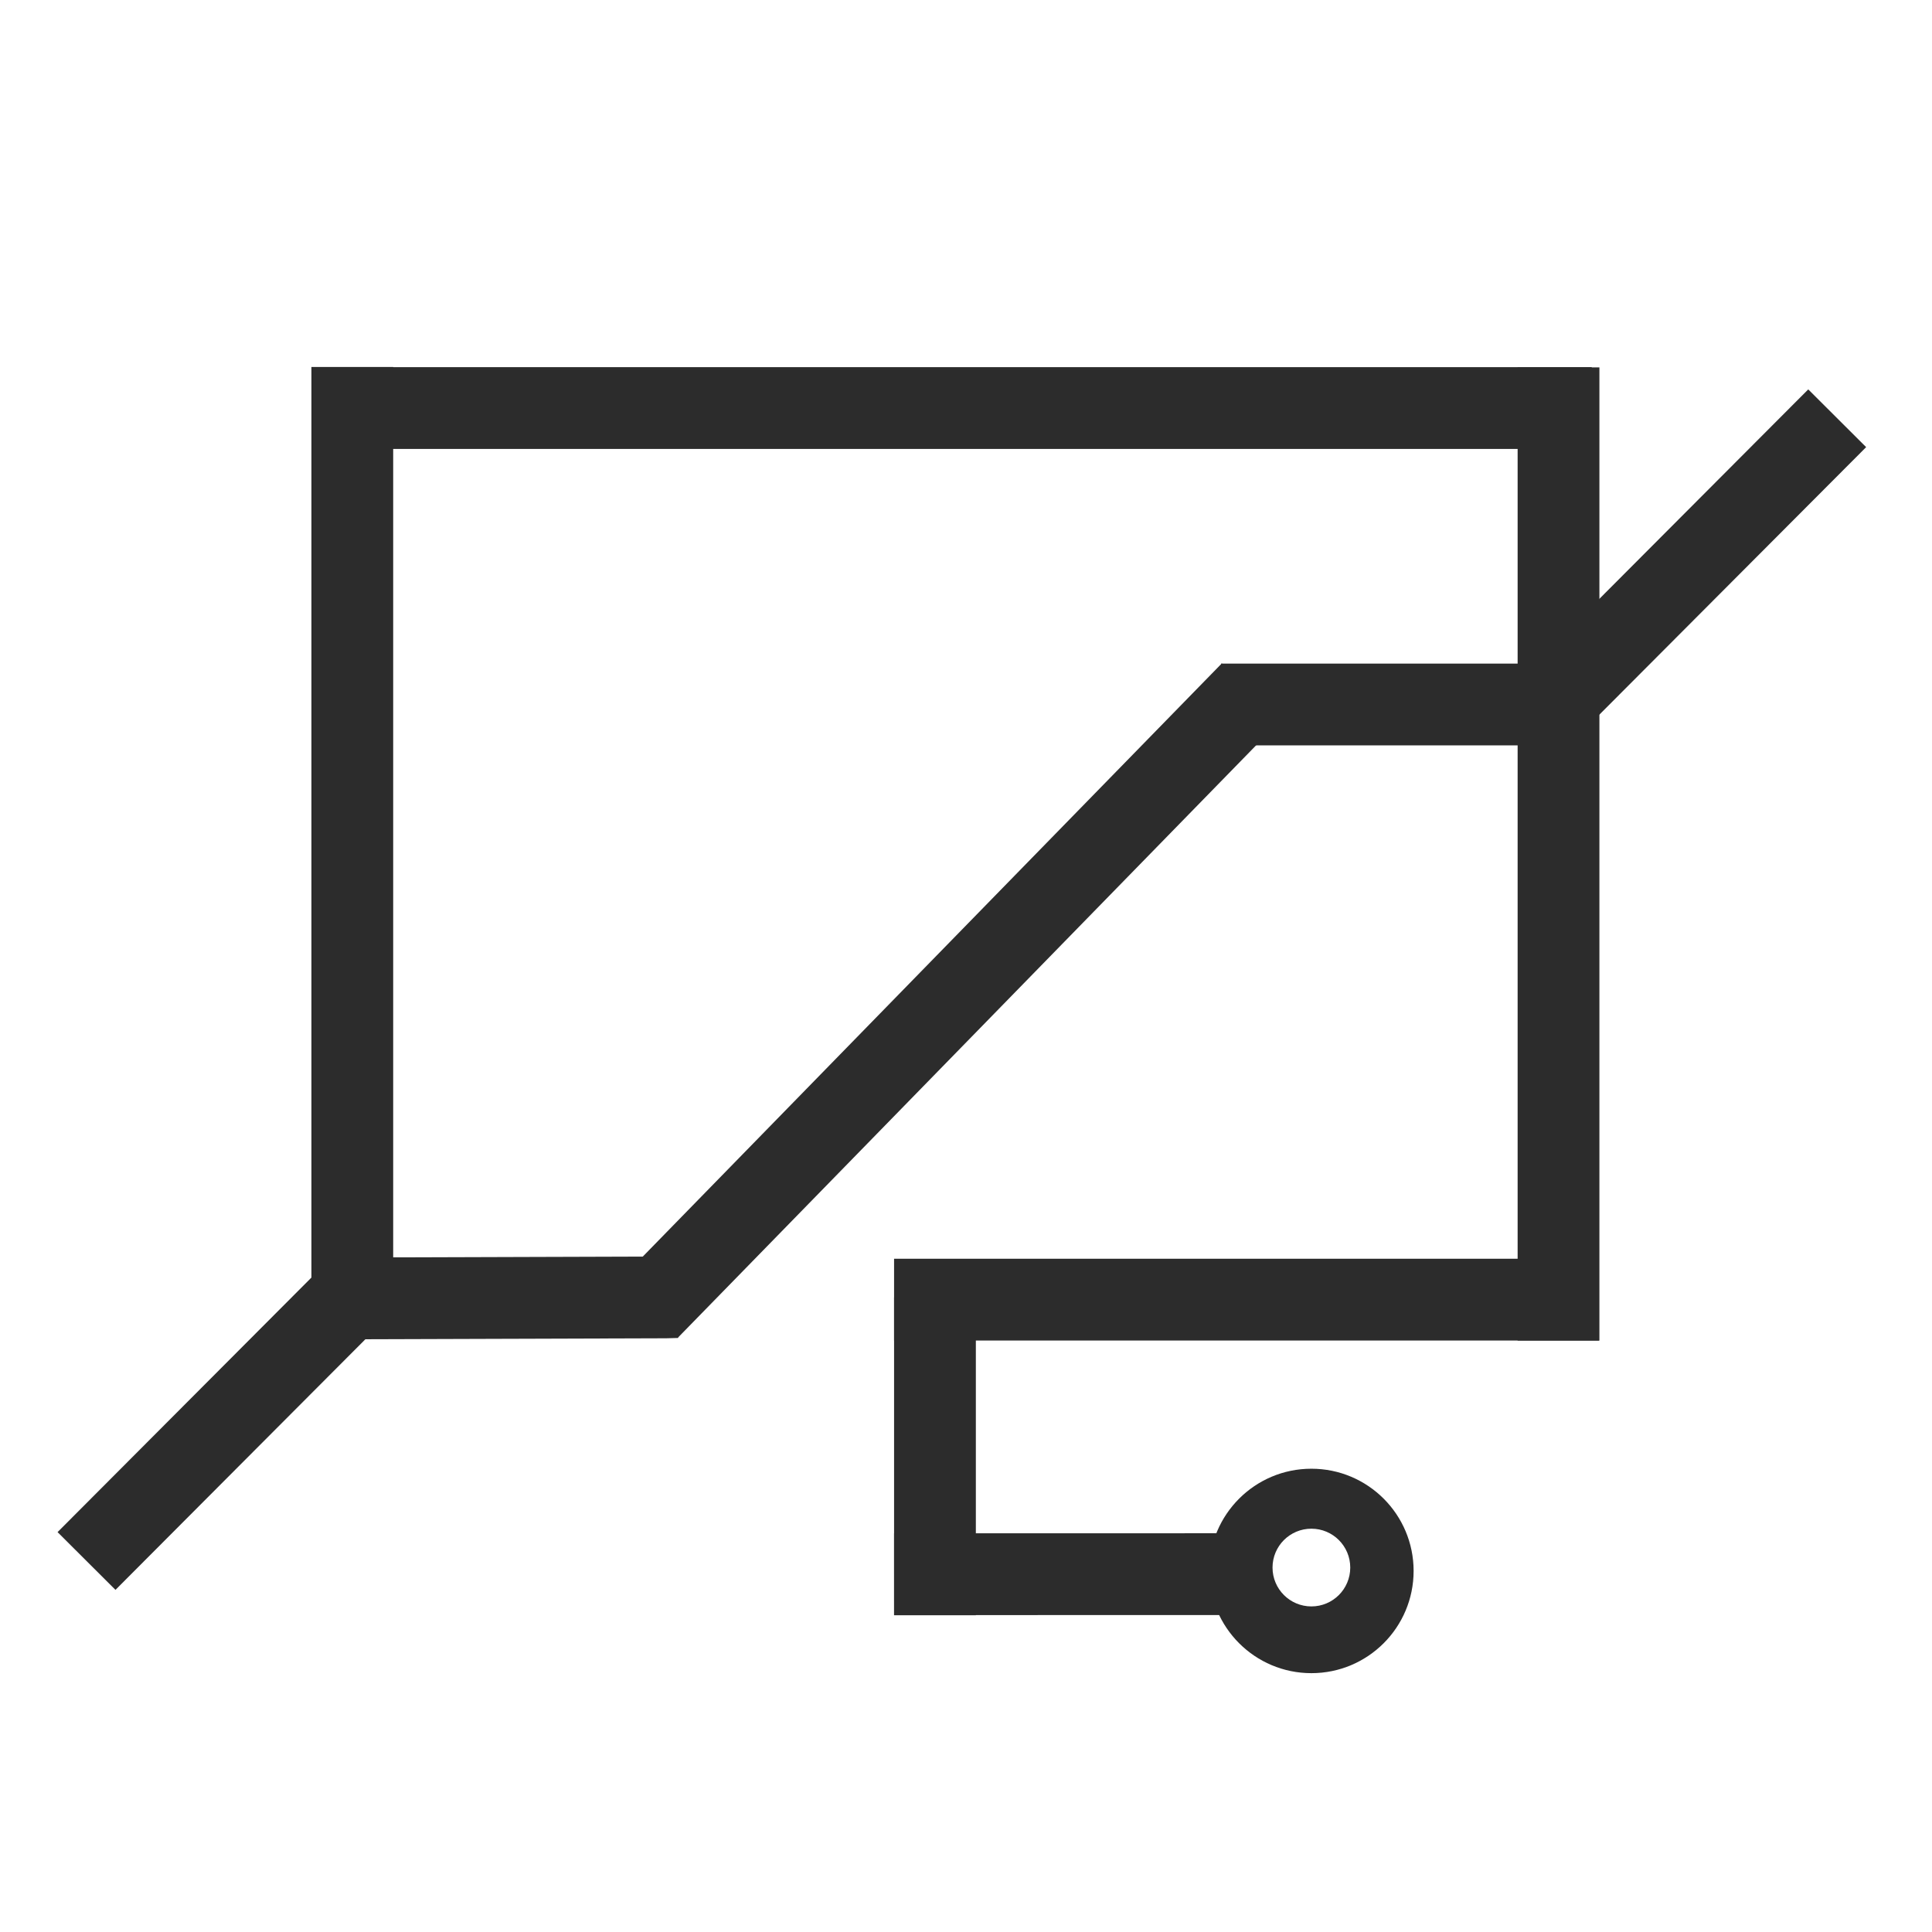 <?xml version="1.0" encoding="UTF-8" standalone="no"?>
<!-- Created with Inkscape (http://www.inkscape.org/) -->

<svg
   version="1.1"
   id="svg1"
   width="189"
   height="189"
   viewBox="0 0 189 189"
   sodipodi:docname="Slide2.svg"
   inkscape:version="1.4.2 (f4327f4, 2025-05-13)"
   xmlns:inkscape="http://www.inkscape.org/namespaces/inkscape"
   xmlns:sodipodi="http://sodipodi.sourceforge.net/DTD/sodipodi-0.dtd"
   xmlns="http://www.w3.org/2000/svg"
   xmlns:svg="http://www.w3.org/2000/svg">
  <defs
     id="defs1" />
  <sodipodi:namedview
     id="namedview1"
     pagecolor="#ffffff"
     bordercolor="#000000"
     borderopacity="0.25"
     inkscape:showpageshadow="2"
     inkscape:pageopacity="0.0"
     inkscape:pagecheckerboard="0"
     inkscape:deskcolor="#d1d1d1"
     showgrid="false"
     inkscape:zoom="4.8015873"
     inkscape:cx="-82.680992"
     inkscape:cy="125.27107"
     inkscape:window-width="3840"
     inkscape:window-height="2054"
     inkscape:window-x="3061"
     inkscape:window-y="-11"
     inkscape:window-maximized="1"
     inkscape:current-layer="svg1" />
  <g
     inkscape:groupmode="layer"
     inkscape:label="Image"
     id="g1">
    <g
       transform="translate(-0.536,5.917)"
       id="g11"
       style="display:inline">
      <path
         d="M 0,0 125.146,1.04987e-4"
         stroke="#2c2c2c"
         stroke-width="8"
         stroke-miterlimit="8"
         fill="none"
         fill-rule="evenodd"
         transform="matrix(-1,0,0,1,156.25,34)"
         id="path1"
         sodipodi:nodetypes="cc" />
      <path
         d="M -0.368,0.221 68.583,0.221"
         stroke="#2c2c2c"
         stroke-width="8"
         stroke-miterlimit="8"
         fill="none"
         fill-rule="evenodd"
         transform="matrix(-1,0,0,1,156.583,121)"
         id="path2"
         sodipodi:nodetypes="cc" />
      <path
         d="M -0.423,-0.028 0.682,0.002 35.266,0.111"
         stroke="#2c2c2c"
         stroke-width="8"
         stroke-miterlimit="8"
         fill="none"
         fill-rule="evenodd"
         transform="matrix(-1,0,0,1,66.334,121)"
         id="path3"
         sodipodi:nodetypes="ccc" />
      <path
         d="m 0,0.074 36.334,0.009"
         stroke="#2c2c2c"
         stroke-width="8"
         stroke-miterlimit="8"
         fill="none"
         fill-rule="evenodd"
         transform="matrix(-1,0,0,1,124.334,148)"
         id="path4"
         sodipodi:nodetypes="cc" />
      <path
         d="M 0,0 36.334,1.04987e-4"
         stroke="#2c2c2c"
         stroke-width="8"
         stroke-miterlimit="8"
         fill="none"
         fill-rule="evenodd"
         transform="matrix(-1,0,0,1,156.334,63)"
         id="path5" />
      <path
         d="M 0,0 1.04987e-4,92.28"
         stroke="#2c2c2c"
         stroke-width="8"
         stroke-miterlimit="8"
         fill="none"
         fill-rule="evenodd"
         transform="matrix(1,0,0,-1,35,122.264)"
         id="path6"
         sodipodi:nodetypes="cc" />
      <path
         d="M 0,0 1.04987e-4,95.205"
         stroke="#2c2c2c"
         stroke-width="8"
         stroke-miterlimit="8"
         fill="none"
         fill-rule="evenodd"
         transform="matrix(1,0,0,-1,153,125.229)"
         id="path7"
         sodipodi:nodetypes="cc" />
      <path
         d="M 0,0 1.04987e-4,31.098"
         stroke="#2c2c2c"
         stroke-width="8"
         stroke-miterlimit="8"
         fill="none"
         fill-rule="evenodd"
         transform="matrix(1,0,0,-1,92,152.098)"
         id="path8" />
      <path
         d="M -0.028,-0.166 58.923,60.225"
         stroke="#2c2c2c"
         stroke-width="8"
         stroke-miterlimit="8"
         fill="none"
         fill-rule="evenodd"
         transform="matrix(1,0,0,-1,64,122)"
         id="path9"
         sodipodi:nodetypes="cc" />
      <path
         d="M 0,0 26.714,26.789"
         stroke="#2c2c2c"
         stroke-width="8"
         stroke-miterlimit="8"
         fill="none"
         fill-rule="evenodd"
         transform="matrix(1,0,0,-1,9,146.789)"
         id="path10" />
      <path
         d="M 0,0 31.262,31.349"
         stroke="#2c2c2c"
         stroke-width="8"
         stroke-miterlimit="8"
         fill="none"
         fill-rule="evenodd"
         transform="matrix(1,0,0,-1,149,66.349)"
         id="path11" />
    </g>
    <g
       transform="translate(-14,44)"
       id="g1-1"
       style="display:inline">
      <path
         d="m 142.288,105.546 c -2.1,0 -3.802,1.703 -3.802,3.802 0,2.1 1.702,3.802 3.802,3.802 2.1,0 3.802,-1.702 3.802,-3.802 0,-2.099 -1.702,-3.802 -3.802,-3.802 z m 0,-5.867 c 5.523,0 10,4.477 10,10 0,5.523 -4.477,10 -10,10 -5.523,0 -10,-4.477 -10,-10 0,-5.523 4.477,-10 10,-10 z"
         fill="#2c2c2c"
         fill-rule="evenodd"
         id="path1-5" />
    </g>
  </g>
</svg>

